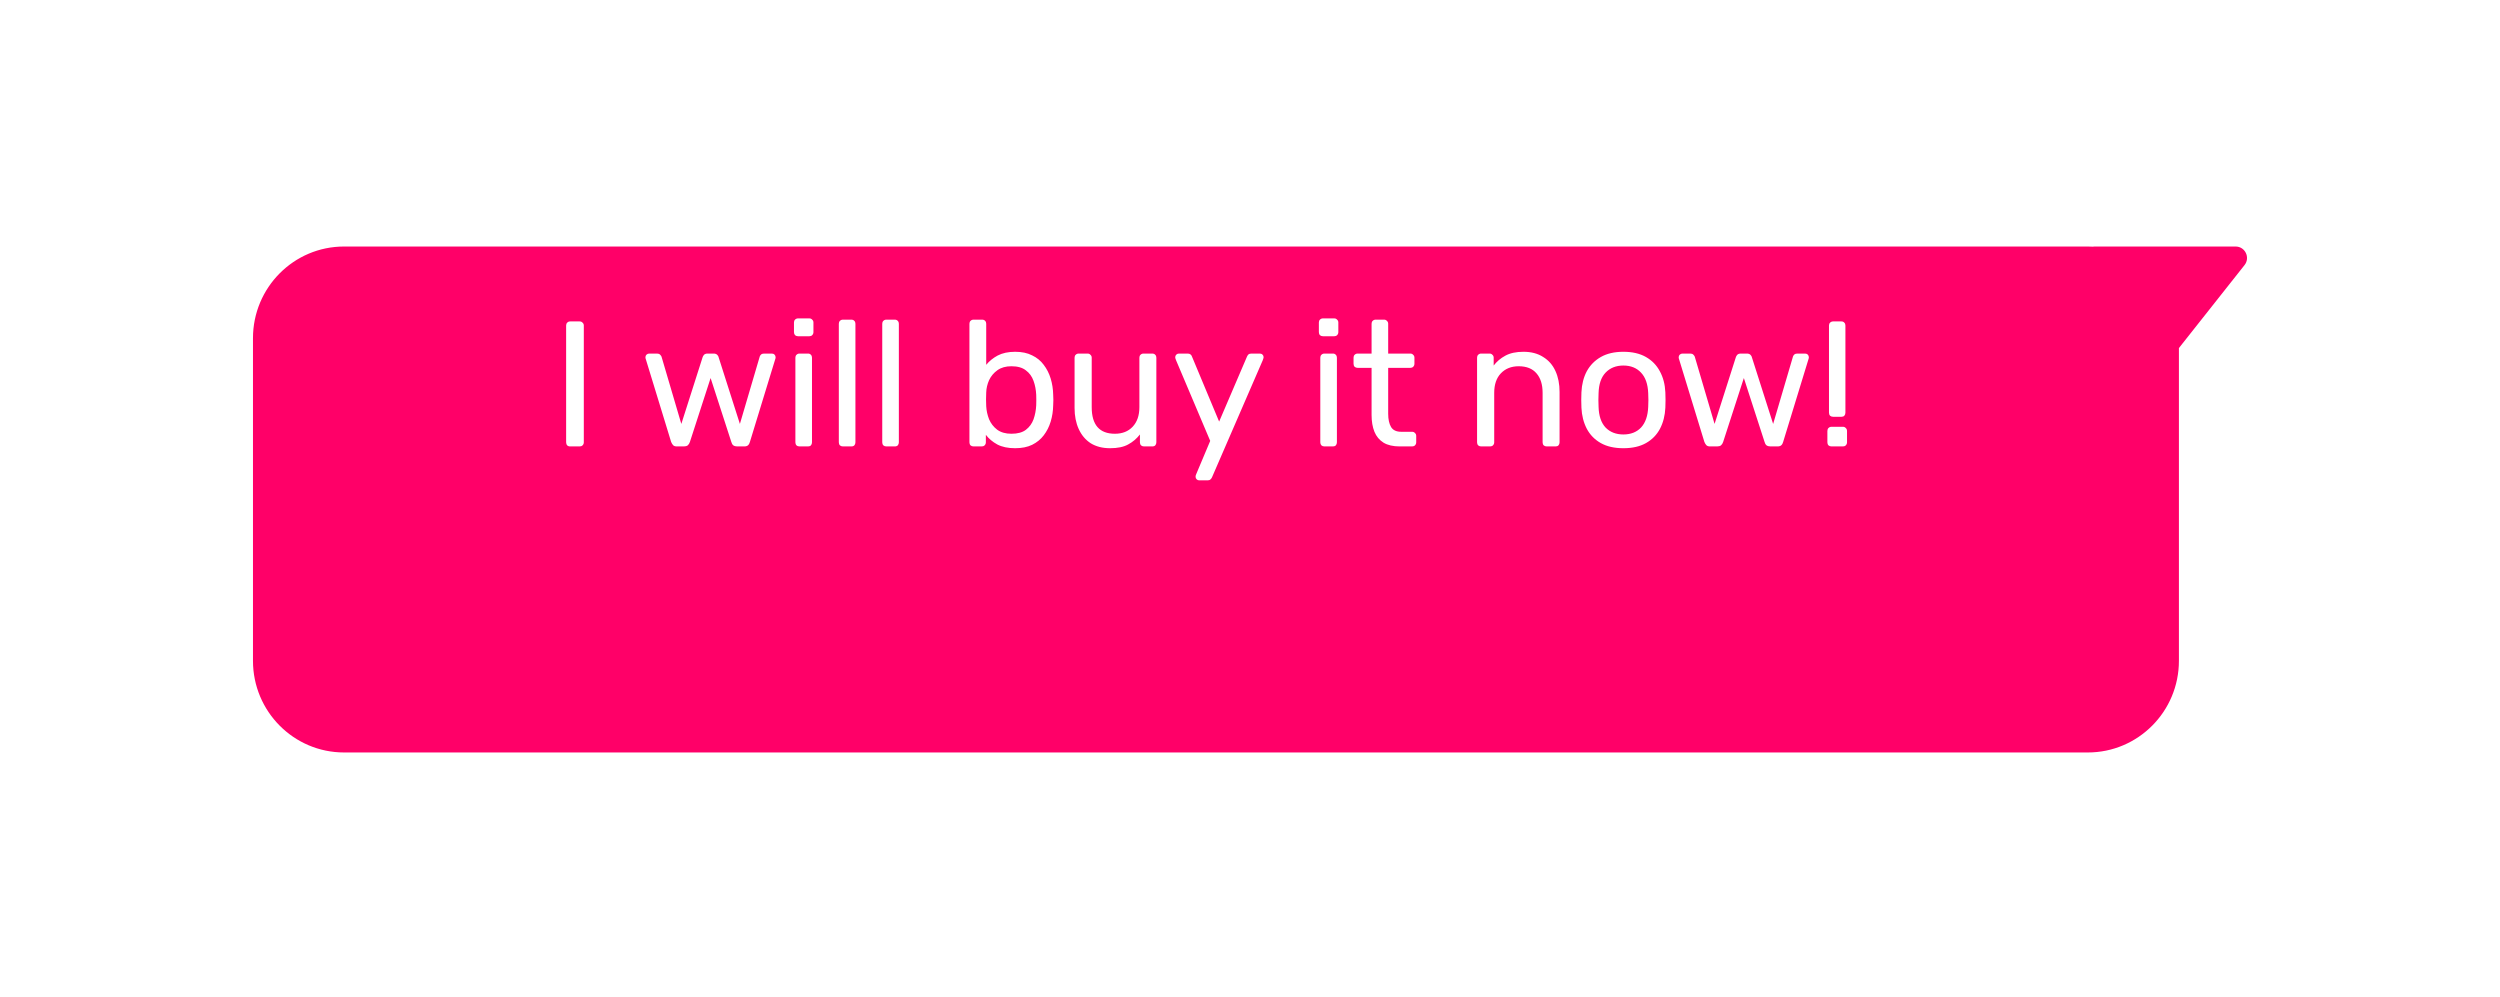 <svg width="168" height="67" viewBox="0 0 168 67" fill="none" xmlns="http://www.w3.org/2000/svg">
<g filter="url(#filter0_d_1990_5128)">
<path fill-rule="evenodd" clip-rule="evenodd" d="M23.121 10C19.741 10 17 12.758 17 16.159V37.841C17 41.242 19.741 44 23.121 44H140.302C143.682 44 146.423 41.242 146.423 37.841V16.823L150.832 11.249C151.231 10.745 150.874 10 150.233 10H140.685L140.688 10.012C140.56 10.004 140.431 10 140.302 10H23.121Z" fill="#FF0068"/>
</g>
<path d="M38.32 30C38.232 30 38.164 29.976 38.116 29.928C38.068 29.872 38.044 29.804 38.044 29.724V21.876C38.044 21.796 38.068 21.732 38.116 21.684C38.164 21.628 38.232 21.6 38.32 21.6H38.956C39.036 21.6 39.1 21.628 39.148 21.684C39.204 21.732 39.232 21.796 39.232 21.876V29.724C39.232 29.804 39.204 29.872 39.148 29.928C39.1 29.976 39.036 30 38.956 30H38.32ZM45.485 30C45.381 30 45.301 29.976 45.245 29.928C45.189 29.872 45.141 29.796 45.101 29.7L43.397 24.132C43.381 24.092 43.373 24.052 43.373 24.012C43.373 23.94 43.397 23.88 43.445 23.832C43.501 23.784 43.561 23.76 43.625 23.76H44.153C44.241 23.76 44.309 23.784 44.357 23.832C44.405 23.88 44.437 23.924 44.453 23.964L45.785 28.488L47.213 24.012C47.229 23.956 47.261 23.9 47.309 23.844C47.365 23.788 47.445 23.76 47.549 23.76H47.957C48.061 23.76 48.141 23.788 48.197 23.844C48.253 23.9 48.285 23.956 48.293 24.012L49.721 28.488L51.053 23.964C51.061 23.924 51.089 23.88 51.137 23.832C51.185 23.784 51.253 23.76 51.341 23.76H51.869C51.941 23.76 52.001 23.784 52.049 23.832C52.097 23.88 52.121 23.94 52.121 24.012C52.121 24.052 52.113 24.092 52.097 24.132L50.393 29.7C50.369 29.796 50.325 29.872 50.261 29.928C50.205 29.976 50.121 30 50.009 30H49.541C49.437 30 49.349 29.976 49.277 29.928C49.213 29.872 49.169 29.796 49.145 29.7L47.753 25.404L46.361 29.7C46.329 29.796 46.281 29.872 46.217 29.928C46.153 29.976 46.065 30 45.953 30H45.485ZM53.727 30C53.647 30 53.578 29.976 53.523 29.928C53.474 29.872 53.45 29.804 53.45 29.724V24.036C53.45 23.956 53.474 23.892 53.523 23.844C53.578 23.788 53.647 23.76 53.727 23.76H54.303C54.383 23.76 54.447 23.788 54.495 23.844C54.542 23.892 54.566 23.956 54.566 24.036V29.724C54.566 29.804 54.542 29.872 54.495 29.928C54.447 29.976 54.383 30 54.303 30H53.727ZM53.63 22.596C53.55 22.596 53.483 22.572 53.426 22.524C53.379 22.468 53.355 22.4 53.355 22.32V21.672C53.355 21.592 53.379 21.528 53.426 21.48C53.483 21.424 53.55 21.396 53.63 21.396H54.386C54.467 21.396 54.531 21.424 54.578 21.48C54.635 21.528 54.663 21.592 54.663 21.672V22.32C54.663 22.4 54.635 22.468 54.578 22.524C54.531 22.572 54.467 22.596 54.386 22.596H53.63ZM56.645 30C56.565 30 56.497 29.976 56.441 29.928C56.393 29.872 56.369 29.804 56.369 29.724V21.756C56.369 21.676 56.393 21.612 56.441 21.564C56.497 21.508 56.565 21.48 56.645 21.48H57.209C57.297 21.48 57.365 21.508 57.413 21.564C57.461 21.612 57.485 21.676 57.485 21.756V29.724C57.485 29.804 57.461 29.872 57.413 29.928C57.365 29.976 57.297 30 57.209 30H56.645ZM59.563 30C59.483 30 59.415 29.976 59.359 29.928C59.311 29.872 59.287 29.804 59.287 29.724V21.756C59.287 21.676 59.311 21.612 59.359 21.564C59.415 21.508 59.483 21.48 59.563 21.48H60.127C60.215 21.48 60.283 21.508 60.331 21.564C60.379 21.612 60.403 21.676 60.403 21.756V29.724C60.403 29.804 60.379 29.872 60.331 29.928C60.283 29.976 60.215 30 60.127 30H59.563ZM68.218 30.12C67.738 30.12 67.338 30.036 67.018 29.868C66.698 29.692 66.442 29.476 66.25 29.22V29.724C66.25 29.804 66.222 29.872 66.166 29.928C66.118 29.976 66.054 30 65.974 30H65.422C65.342 30 65.274 29.976 65.218 29.928C65.17 29.872 65.146 29.804 65.146 29.724V21.756C65.146 21.676 65.17 21.612 65.218 21.564C65.274 21.508 65.342 21.48 65.422 21.48H65.998C66.086 21.48 66.154 21.508 66.202 21.564C66.25 21.612 66.274 21.676 66.274 21.756V24.516C66.474 24.268 66.73 24.06 67.042 23.892C67.362 23.724 67.754 23.64 68.218 23.64C68.666 23.64 69.046 23.72 69.358 23.88C69.678 24.032 69.938 24.244 70.138 24.516C70.346 24.788 70.502 25.096 70.606 25.44C70.71 25.784 70.766 26.144 70.774 26.52C70.782 26.648 70.786 26.768 70.786 26.88C70.786 26.992 70.782 27.112 70.774 27.24C70.766 27.624 70.71 27.988 70.606 28.332C70.502 28.676 70.346 28.984 70.138 29.256C69.938 29.52 69.678 29.732 69.358 29.892C69.046 30.044 68.666 30.12 68.218 30.12ZM67.966 29.148C68.382 29.148 68.706 29.06 68.938 28.884C69.178 28.7 69.35 28.464 69.454 28.176C69.558 27.88 69.618 27.564 69.634 27.228C69.642 26.996 69.642 26.764 69.634 26.532C69.618 26.196 69.558 25.884 69.454 25.596C69.35 25.3 69.178 25.064 68.938 24.888C68.706 24.704 68.382 24.612 67.966 24.612C67.59 24.612 67.278 24.7 67.03 24.876C66.782 25.052 66.594 25.276 66.466 25.548C66.346 25.82 66.282 26.096 66.274 26.376C66.266 26.504 66.262 26.66 66.262 26.844C66.262 27.02 66.266 27.172 66.274 27.3C66.29 27.596 66.354 27.888 66.466 28.176C66.586 28.456 66.766 28.688 67.006 28.872C67.254 29.056 67.574 29.148 67.966 29.148ZM74.599 30.12C74.087 30.12 73.651 30.008 73.291 29.784C72.939 29.552 72.671 29.232 72.487 28.824C72.303 28.416 72.211 27.948 72.211 27.42V24.036C72.211 23.956 72.235 23.892 72.283 23.844C72.339 23.788 72.407 23.76 72.487 23.76H73.087C73.167 23.76 73.231 23.788 73.279 23.844C73.335 23.892 73.363 23.956 73.363 24.036V27.36C73.363 28.552 73.883 29.148 74.923 29.148C75.419 29.148 75.815 28.992 76.111 28.68C76.415 28.36 76.567 27.92 76.567 27.36V24.036C76.567 23.956 76.591 23.892 76.639 23.844C76.695 23.788 76.763 23.76 76.843 23.76H77.431C77.519 23.76 77.587 23.788 77.635 23.844C77.683 23.892 77.707 23.956 77.707 24.036V29.724C77.707 29.804 77.683 29.872 77.635 29.928C77.587 29.976 77.519 30 77.431 30H76.879C76.799 30 76.731 29.976 76.675 29.928C76.627 29.872 76.603 29.804 76.603 29.724V29.196C76.387 29.476 76.123 29.7 75.811 29.868C75.507 30.036 75.103 30.12 74.599 30.12ZM80.582 32.28C80.518 32.28 80.462 32.256 80.414 32.208C80.366 32.16 80.342 32.104 80.342 32.04C80.342 32.008 80.346 31.976 80.354 31.944C80.362 31.912 80.378 31.872 80.402 31.824L81.326 29.628L79.034 24.216C78.994 24.12 78.974 24.052 78.974 24.012C78.974 23.94 78.998 23.88 79.046 23.832C79.094 23.784 79.154 23.76 79.226 23.76H79.814C79.894 23.76 79.958 23.78 80.006 23.82C80.054 23.86 80.086 23.908 80.102 23.964L81.926 28.332L83.798 23.964C83.822 23.908 83.854 23.86 83.894 23.82C83.942 23.78 84.01 23.76 84.098 23.76H84.662C84.734 23.76 84.794 23.784 84.842 23.832C84.89 23.88 84.914 23.936 84.914 24C84.914 24.04 84.894 24.112 84.854 24.216L81.446 32.076C81.422 32.132 81.386 32.18 81.338 32.22C81.298 32.26 81.234 32.28 81.146 32.28H80.582ZM89 30C88.92 30 88.852 29.976 88.796 29.928C88.748 29.872 88.724 29.804 88.724 29.724V24.036C88.724 23.956 88.748 23.892 88.796 23.844C88.852 23.788 88.92 23.76 89 23.76H89.576C89.656 23.76 89.72 23.788 89.768 23.844C89.816 23.892 89.84 23.956 89.84 24.036V29.724C89.84 29.804 89.816 29.872 89.768 29.928C89.72 29.976 89.656 30 89.576 30H89ZM88.904 22.596C88.824 22.596 88.756 22.572 88.7 22.524C88.652 22.468 88.628 22.4 88.628 22.32V21.672C88.628 21.592 88.652 21.528 88.7 21.48C88.756 21.424 88.824 21.396 88.904 21.396H89.66C89.74 21.396 89.804 21.424 89.852 21.48C89.908 21.528 89.936 21.592 89.936 21.672V22.32C89.936 22.4 89.908 22.468 89.852 22.524C89.804 22.572 89.74 22.596 89.66 22.596H88.904ZM94.066 30C93.618 30 93.254 29.916 92.974 29.748C92.694 29.572 92.49 29.328 92.362 29.016C92.234 28.696 92.17 28.32 92.17 27.888V24.72H91.234C91.154 24.72 91.086 24.696 91.03 24.648C90.982 24.592 90.958 24.524 90.958 24.444V24.036C90.958 23.956 90.982 23.892 91.03 23.844C91.086 23.788 91.154 23.76 91.234 23.76H92.17V21.756C92.17 21.676 92.194 21.612 92.242 21.564C92.298 21.508 92.366 21.48 92.446 21.48H93.01C93.09 21.48 93.154 21.508 93.202 21.564C93.258 21.612 93.286 21.676 93.286 21.756V23.76H94.774C94.854 23.76 94.918 23.788 94.966 23.844C95.022 23.892 95.05 23.956 95.05 24.036V24.444C95.05 24.524 95.022 24.592 94.966 24.648C94.918 24.696 94.854 24.72 94.774 24.72H93.286V27.804C93.286 28.18 93.35 28.476 93.478 28.692C93.606 28.908 93.834 29.016 94.162 29.016H94.894C94.974 29.016 95.038 29.044 95.086 29.1C95.142 29.148 95.17 29.212 95.17 29.292V29.724C95.17 29.804 95.142 29.872 95.086 29.928C95.038 29.976 94.974 30 94.894 30H94.066ZM99.535 30C99.455 30 99.387 29.976 99.331 29.928C99.283 29.872 99.259 29.804 99.259 29.724V24.036C99.259 23.956 99.283 23.892 99.331 23.844C99.387 23.788 99.455 23.76 99.535 23.76H100.099C100.179 23.76 100.243 23.788 100.291 23.844C100.347 23.892 100.375 23.956 100.375 24.036V24.564C100.583 24.292 100.843 24.072 101.155 23.904C101.475 23.728 101.883 23.64 102.379 23.64C102.899 23.64 103.339 23.756 103.699 23.988C104.067 24.212 104.343 24.528 104.527 24.936C104.711 25.336 104.803 25.804 104.803 26.34V29.724C104.803 29.804 104.779 29.872 104.731 29.928C104.683 29.976 104.619 30 104.539 30H103.939C103.859 30 103.791 29.976 103.735 29.928C103.687 29.872 103.663 29.804 103.663 29.724V26.4C103.663 25.84 103.527 25.404 103.255 25.092C102.983 24.772 102.583 24.612 102.055 24.612C101.559 24.612 101.159 24.772 100.855 25.092C100.559 25.404 100.411 25.84 100.411 26.4V29.724C100.411 29.804 100.383 29.872 100.327 29.928C100.279 29.976 100.215 30 100.135 30H99.535ZM109.092 30.12C108.484 30.12 107.976 30.004 107.568 29.772C107.16 29.54 106.848 29.22 106.632 28.812C106.416 28.396 106.296 27.924 106.272 27.396C106.264 27.26 106.26 27.088 106.26 26.88C106.26 26.664 106.264 26.492 106.272 26.364C106.296 25.828 106.416 25.356 106.632 24.948C106.856 24.54 107.172 24.22 107.58 23.988C107.988 23.756 108.492 23.64 109.092 23.64C109.692 23.64 110.196 23.756 110.604 23.988C111.012 24.22 111.324 24.54 111.54 24.948C111.764 25.356 111.888 25.828 111.912 26.364C111.92 26.492 111.924 26.664 111.924 26.88C111.924 27.088 111.92 27.26 111.912 27.396C111.888 27.924 111.768 28.396 111.552 28.812C111.336 29.22 111.024 29.54 110.616 29.772C110.208 30.004 109.7 30.12 109.092 30.12ZM109.092 29.196C109.588 29.196 109.984 29.04 110.28 28.728C110.576 28.408 110.736 27.944 110.76 27.336C110.768 27.216 110.772 27.064 110.772 26.88C110.772 26.696 110.768 26.544 110.76 26.424C110.736 25.816 110.576 25.356 110.28 25.044C109.984 24.724 109.588 24.564 109.092 24.564C108.596 24.564 108.196 24.724 107.892 25.044C107.596 25.356 107.44 25.816 107.424 26.424C107.416 26.544 107.412 26.696 107.412 26.88C107.412 27.064 107.416 27.216 107.424 27.336C107.44 27.944 107.596 28.408 107.892 28.728C108.196 29.04 108.596 29.196 109.092 29.196ZM114.919 30C114.815 30 114.735 29.976 114.679 29.928C114.623 29.872 114.575 29.796 114.535 29.7L112.831 24.132C112.815 24.092 112.807 24.052 112.807 24.012C112.807 23.94 112.831 23.88 112.879 23.832C112.935 23.784 112.995 23.76 113.059 23.76H113.587C113.675 23.76 113.743 23.784 113.791 23.832C113.839 23.88 113.871 23.924 113.887 23.964L115.219 28.488L116.647 24.012C116.663 23.956 116.695 23.9 116.743 23.844C116.799 23.788 116.879 23.76 116.983 23.76H117.391C117.495 23.76 117.575 23.788 117.631 23.844C117.687 23.9 117.719 23.956 117.727 24.012L119.155 28.488L120.487 23.964C120.495 23.924 120.523 23.88 120.571 23.832C120.619 23.784 120.687 23.76 120.775 23.76H121.303C121.375 23.76 121.435 23.784 121.483 23.832C121.531 23.88 121.555 23.94 121.555 24.012C121.555 24.052 121.547 24.092 121.531 24.132L119.827 29.7C119.803 29.796 119.759 29.872 119.695 29.928C119.639 29.976 119.555 30 119.443 30H118.975C118.871 30 118.783 29.976 118.711 29.928C118.647 29.872 118.603 29.796 118.579 29.7L117.187 25.404L115.795 29.7C115.763 29.796 115.715 29.872 115.651 29.928C115.587 29.976 115.499 30 115.387 30H114.919ZM123.184 28.008C123.104 28.008 123.036 27.984 122.98 27.936C122.932 27.88 122.908 27.812 122.908 27.732V21.876C122.908 21.796 122.932 21.732 122.98 21.684C123.036 21.628 123.104 21.6 123.184 21.6H123.748C123.828 21.6 123.892 21.628 123.94 21.684C123.988 21.732 124.012 21.796 124.012 21.876V27.732C124.012 27.812 123.988 27.88 123.94 27.936C123.892 27.984 123.828 28.008 123.748 28.008H123.184ZM123.076 30C122.996 30 122.928 29.976 122.872 29.928C122.824 29.872 122.8 29.804 122.8 29.724V28.968C122.8 28.88 122.824 28.812 122.872 28.764C122.928 28.708 122.996 28.68 123.076 28.68H123.844C123.924 28.68 123.988 28.708 124.036 28.764C124.092 28.812 124.12 28.88 124.12 28.968V29.724C124.12 29.804 124.092 29.872 124.036 29.928C123.988 29.976 123.924 30 123.844 30H123.076Z" fill="white"/>
<defs>
<filter id="filter0_d_1990_5128" x="0.585" y="0.151" width="166.83" height="66.83" filterUnits="userSpaceOnUse" color-interpolation-filters="sRGB">
<feFlood flood-opacity="0" result="BackgroundImageFix"/>
<feColorMatrix in="SourceAlpha" type="matrix" values="0 0 0 0 0 0 0 0 0 0 0 0 0 0 0 0 0 0 127 0" result="hardAlpha"/>
<feOffset dy="6.566"/>
<feGaussianBlur stdDeviation="8.207"/>
<feColorMatrix type="matrix" values="0 0 0 0 0 0 0 0 0 0 0 0 0 0 0 0 0 0 0.1 0"/>
<feBlend mode="normal" in2="BackgroundImageFix" result="effect1_dropShadow_1990_5128"/>
<feBlend mode="normal" in="SourceGraphic" in2="effect1_dropShadow_1990_5128" result="shape"/>
</filter>
</defs>
</svg>
